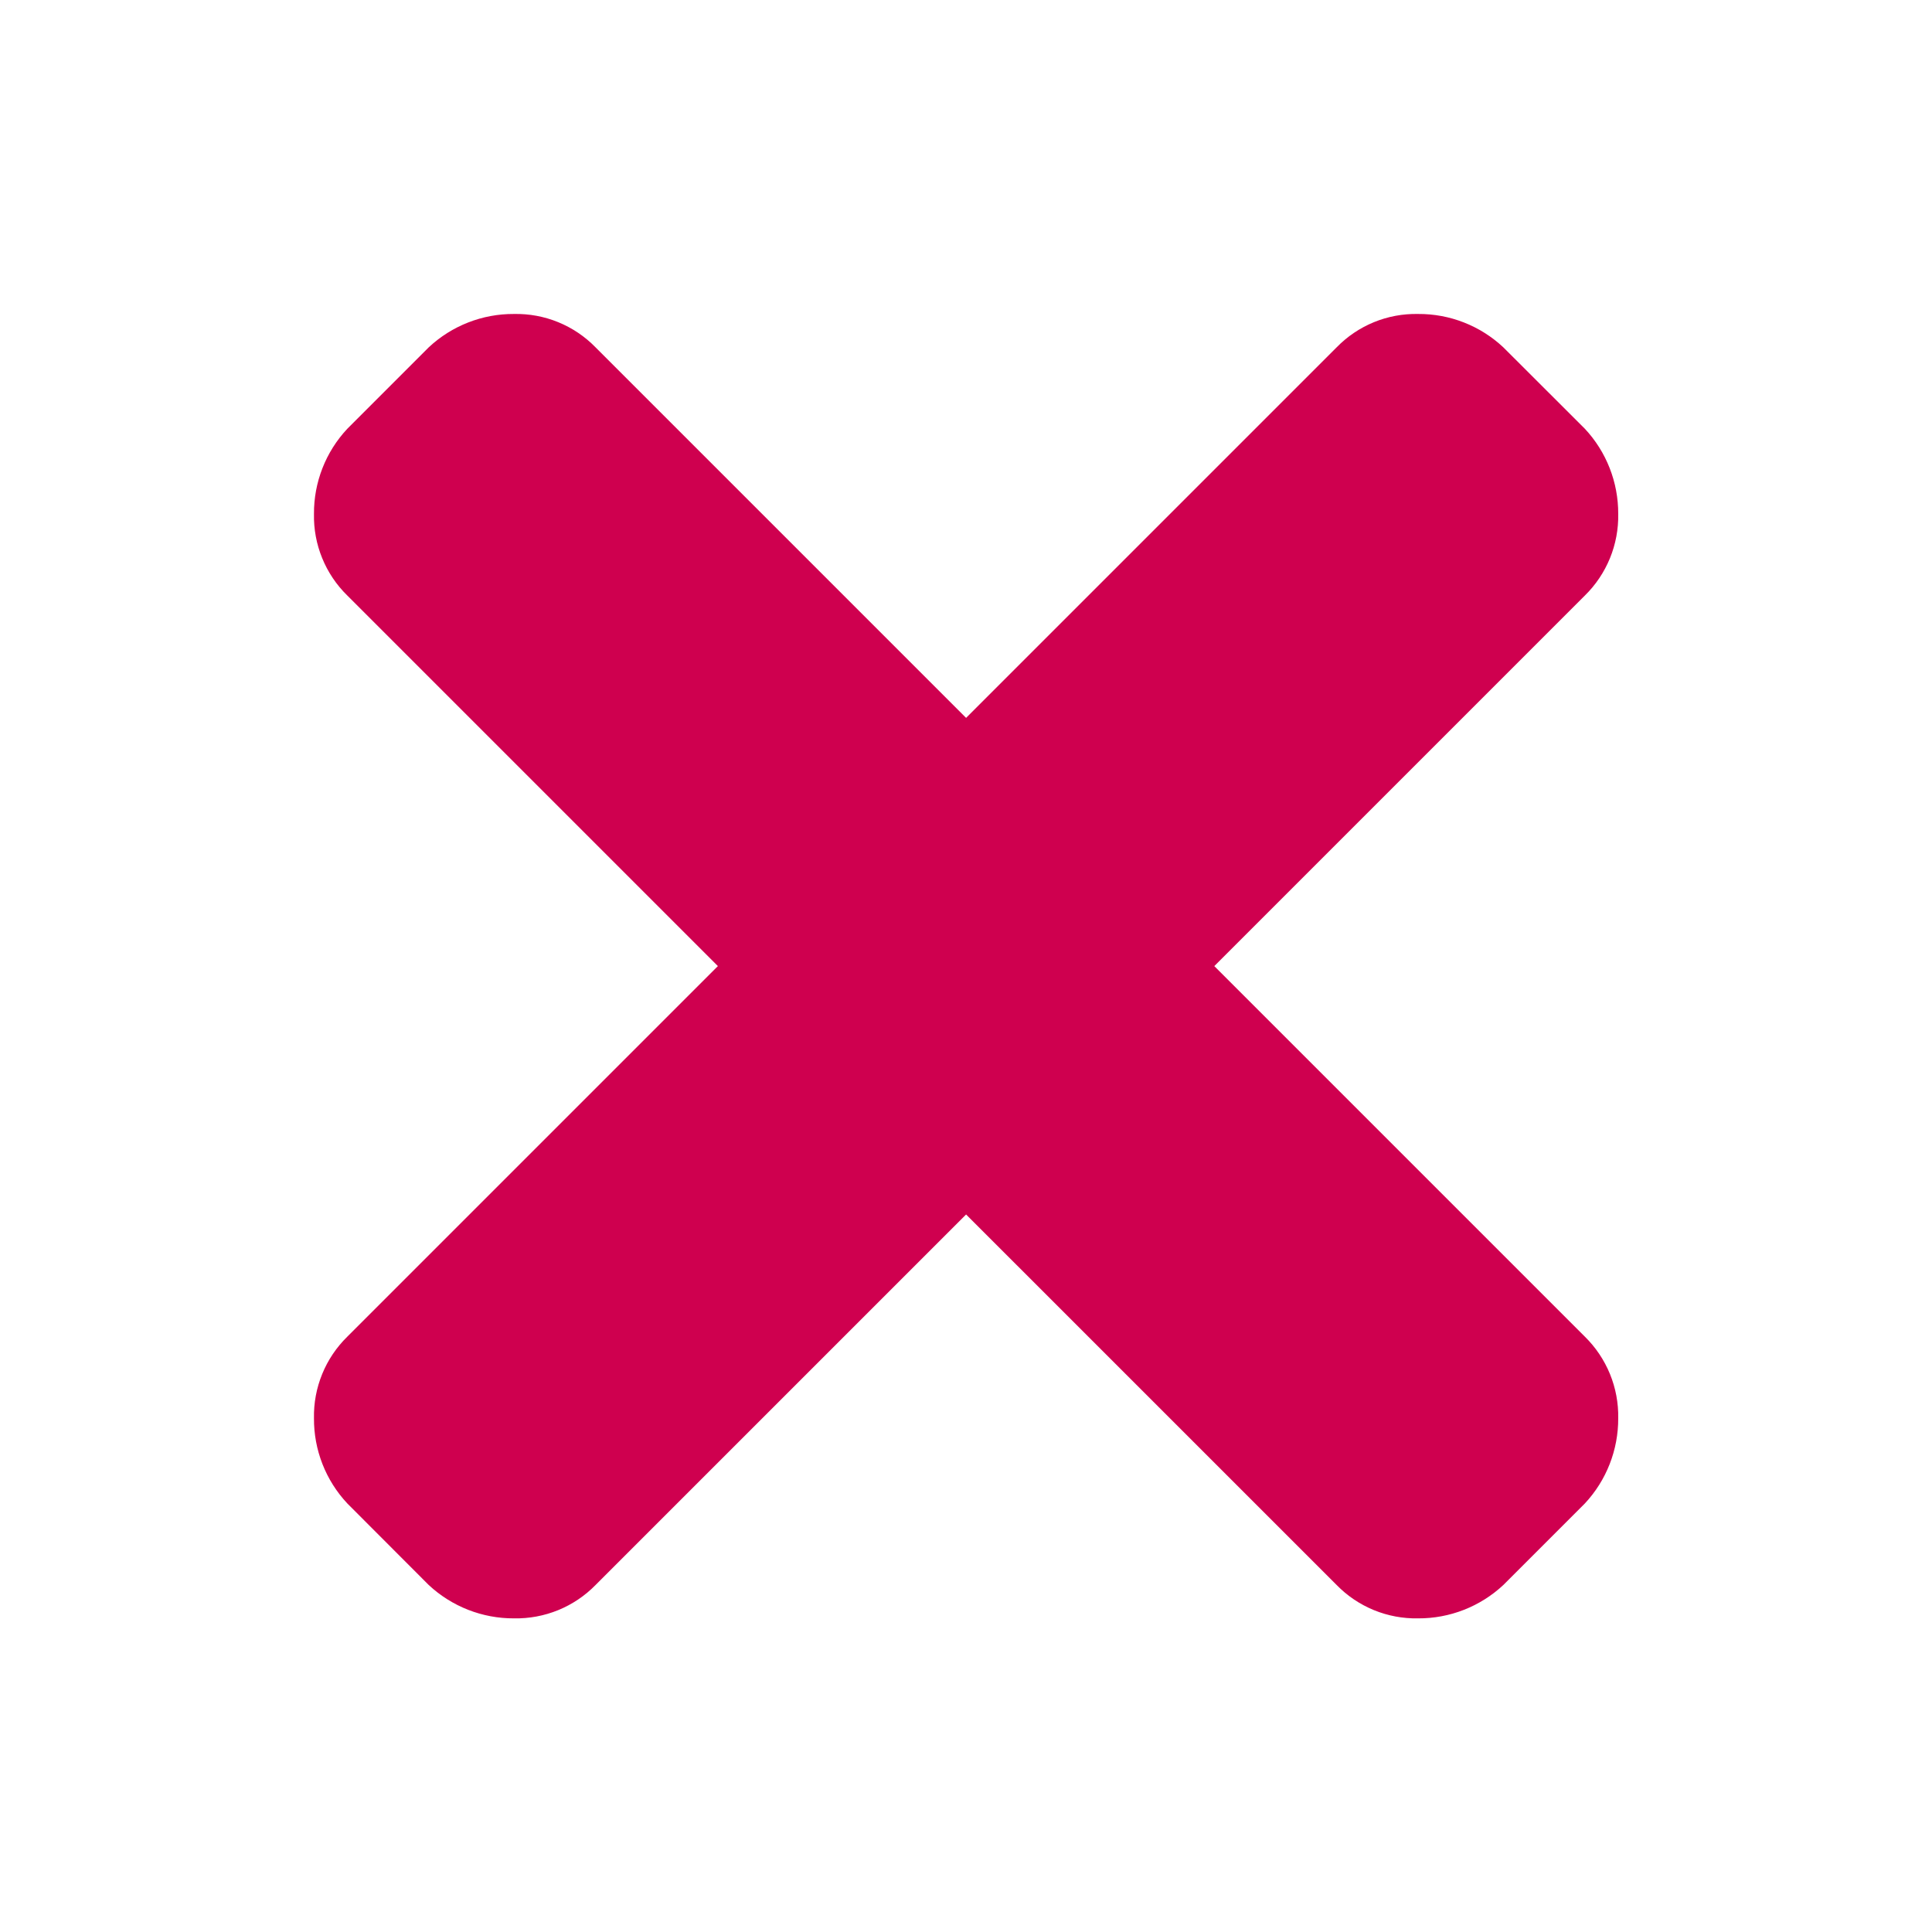 <svg width="80" height="80" viewBox="0 0 80 80" fill="none" xmlns="http://www.w3.org/2000/svg">
<path d="M50.282 40.004L65.626 55.348C66.074 55.788 66.427 56.314 66.665 56.895C66.902 57.475 67.019 58.099 67.007 58.726C67.013 60.035 66.52 61.297 65.626 62.255L62.249 65.632C61.291 66.526 60.029 67.02 58.72 67.013C58.093 67.025 57.471 66.909 56.891 66.672C56.311 66.434 55.786 66.081 55.348 65.632L40.004 50.289L24.66 65.632C24.221 66.081 23.695 66.434 23.114 66.672C22.533 66.909 21.91 67.025 21.283 67.013C19.974 67.019 18.712 66.525 17.753 65.632L14.382 62.255C13.486 61.299 12.992 60.036 13.001 58.726C12.988 58.098 13.104 57.475 13.342 56.894C13.579 56.313 13.933 55.787 14.382 55.348L29.726 40.004L14.382 24.66C13.933 24.222 13.579 23.695 13.342 23.114C13.104 22.534 12.988 21.91 13.001 21.283C12.992 19.973 13.486 18.709 14.382 17.754L17.753 14.382C18.71 13.487 19.973 12.993 21.283 13.001C21.91 12.988 22.534 13.103 23.115 13.341C23.696 13.578 24.222 13.933 24.66 14.382L40.004 29.726L55.348 14.382C55.785 13.933 56.31 13.579 56.89 13.341C57.47 13.103 58.093 12.988 58.72 13.001C60.03 12.992 61.293 13.486 62.249 14.382L65.626 17.754C66.52 18.711 67.013 19.973 67.007 21.283C67.019 21.91 66.902 22.533 66.665 23.114C66.427 23.694 66.074 24.221 65.626 24.66L50.282 40.004Z" fill="#CF004F"/>
</svg>
